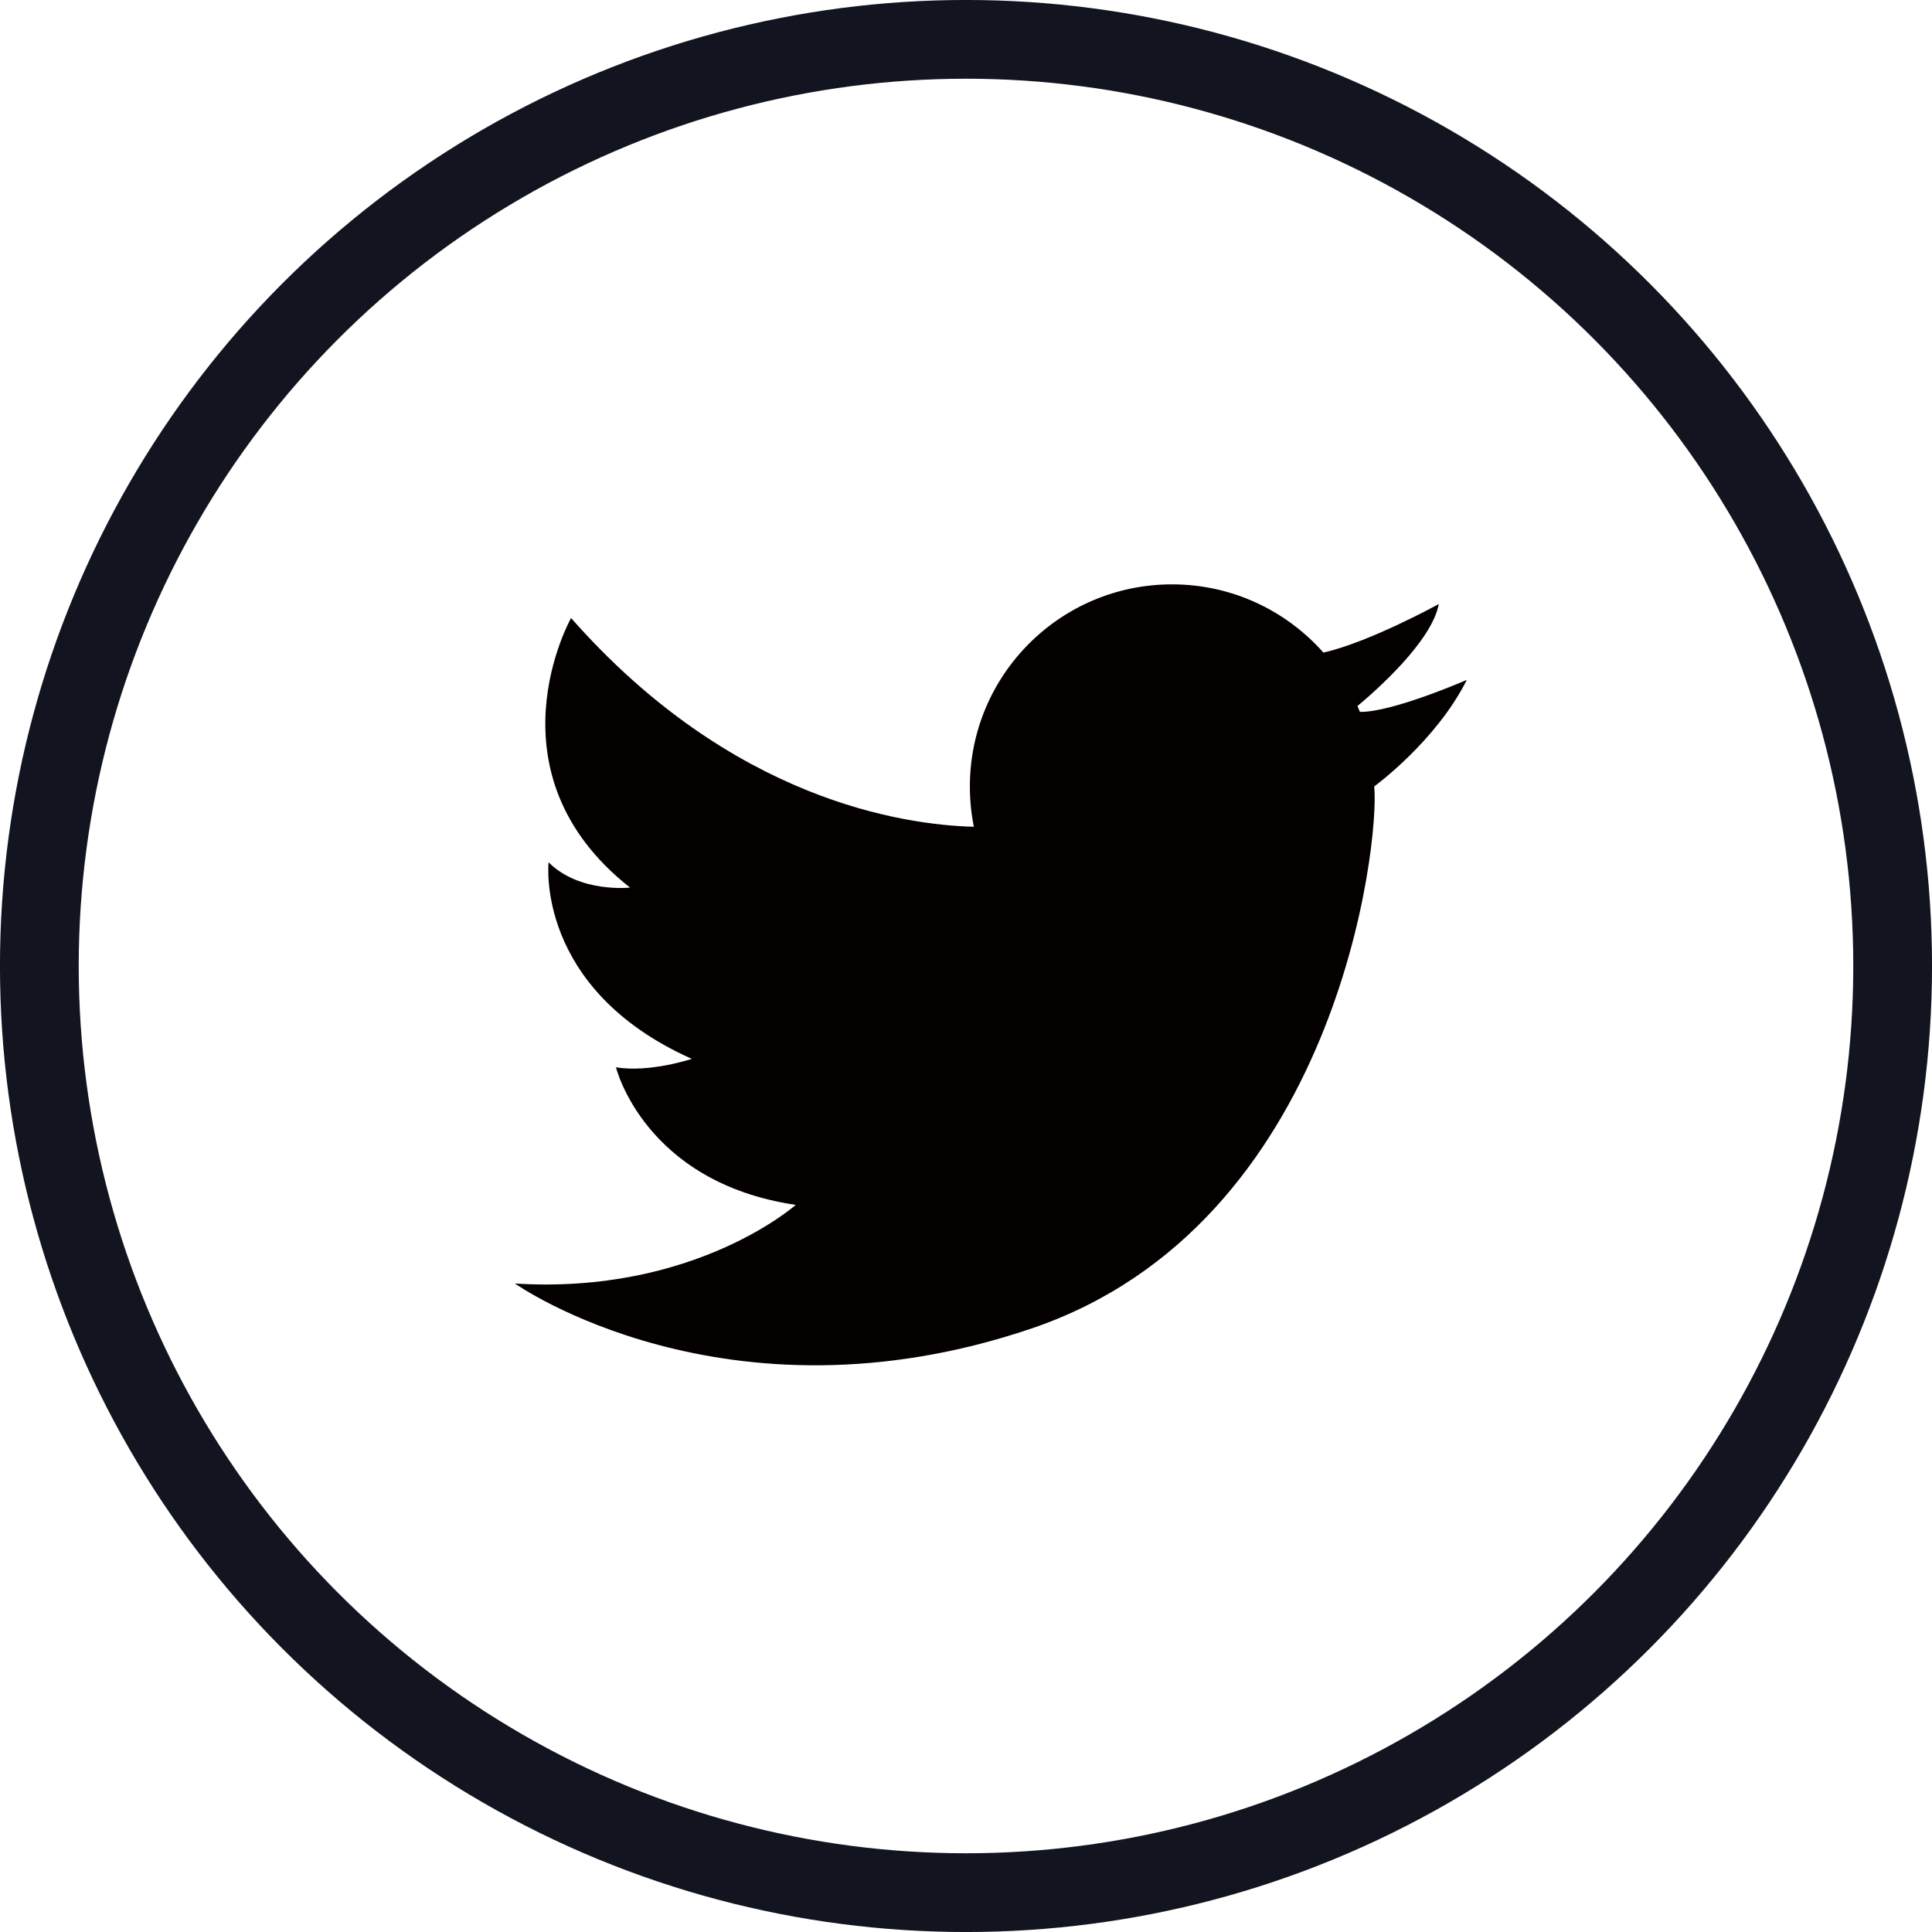 <?xml version="1.0" encoding="UTF-8"?>
<svg id="a" data-name="レイヤー 1" xmlns="http://www.w3.org/2000/svg" viewBox="0 0 32.996 32.996">
  <defs>
    <style>
      .b {
        fill: #040000;
      }

      .c {
        fill: none;
        stroke: #121520;
        stroke-miterlimit: 10;
        stroke-width: 1.345px;
      }
    </style>
  </defs>
  <path class="b" d="M25.052,11.611s-1.274,.557-1.827,.547c-.013-.034-.027-.067-.041-.1,.309-.258,1.268-1.1,1.389-1.742,0,0-1.185,.653-1.971,.829-.633-.714-1.556-1.165-2.585-1.165-1.907,0-3.453,1.546-3.453,3.453,0,.235,.024,.465,.068,.687-1.197-.031-4.137-.452-6.879-3.565,0,0-1.487,2.638,1.007,4.604,0,0-.863,.096-1.391-.432,0,0-.24,2.158,2.446,3.357,0,0-.719,.24-1.295,.144,0,0,.48,1.966,3.07,2.35,0,0-1.727,1.535-4.796,1.343,0,0,3.597,2.542,8.825,.767,5.228-1.775,5.947-8.298,5.851-9.257,0,0,1.055-.767,1.583-1.823Z"/>
  <circle class="c" cx="16.498" cy="16.498" r="15.826"/>
</svg>